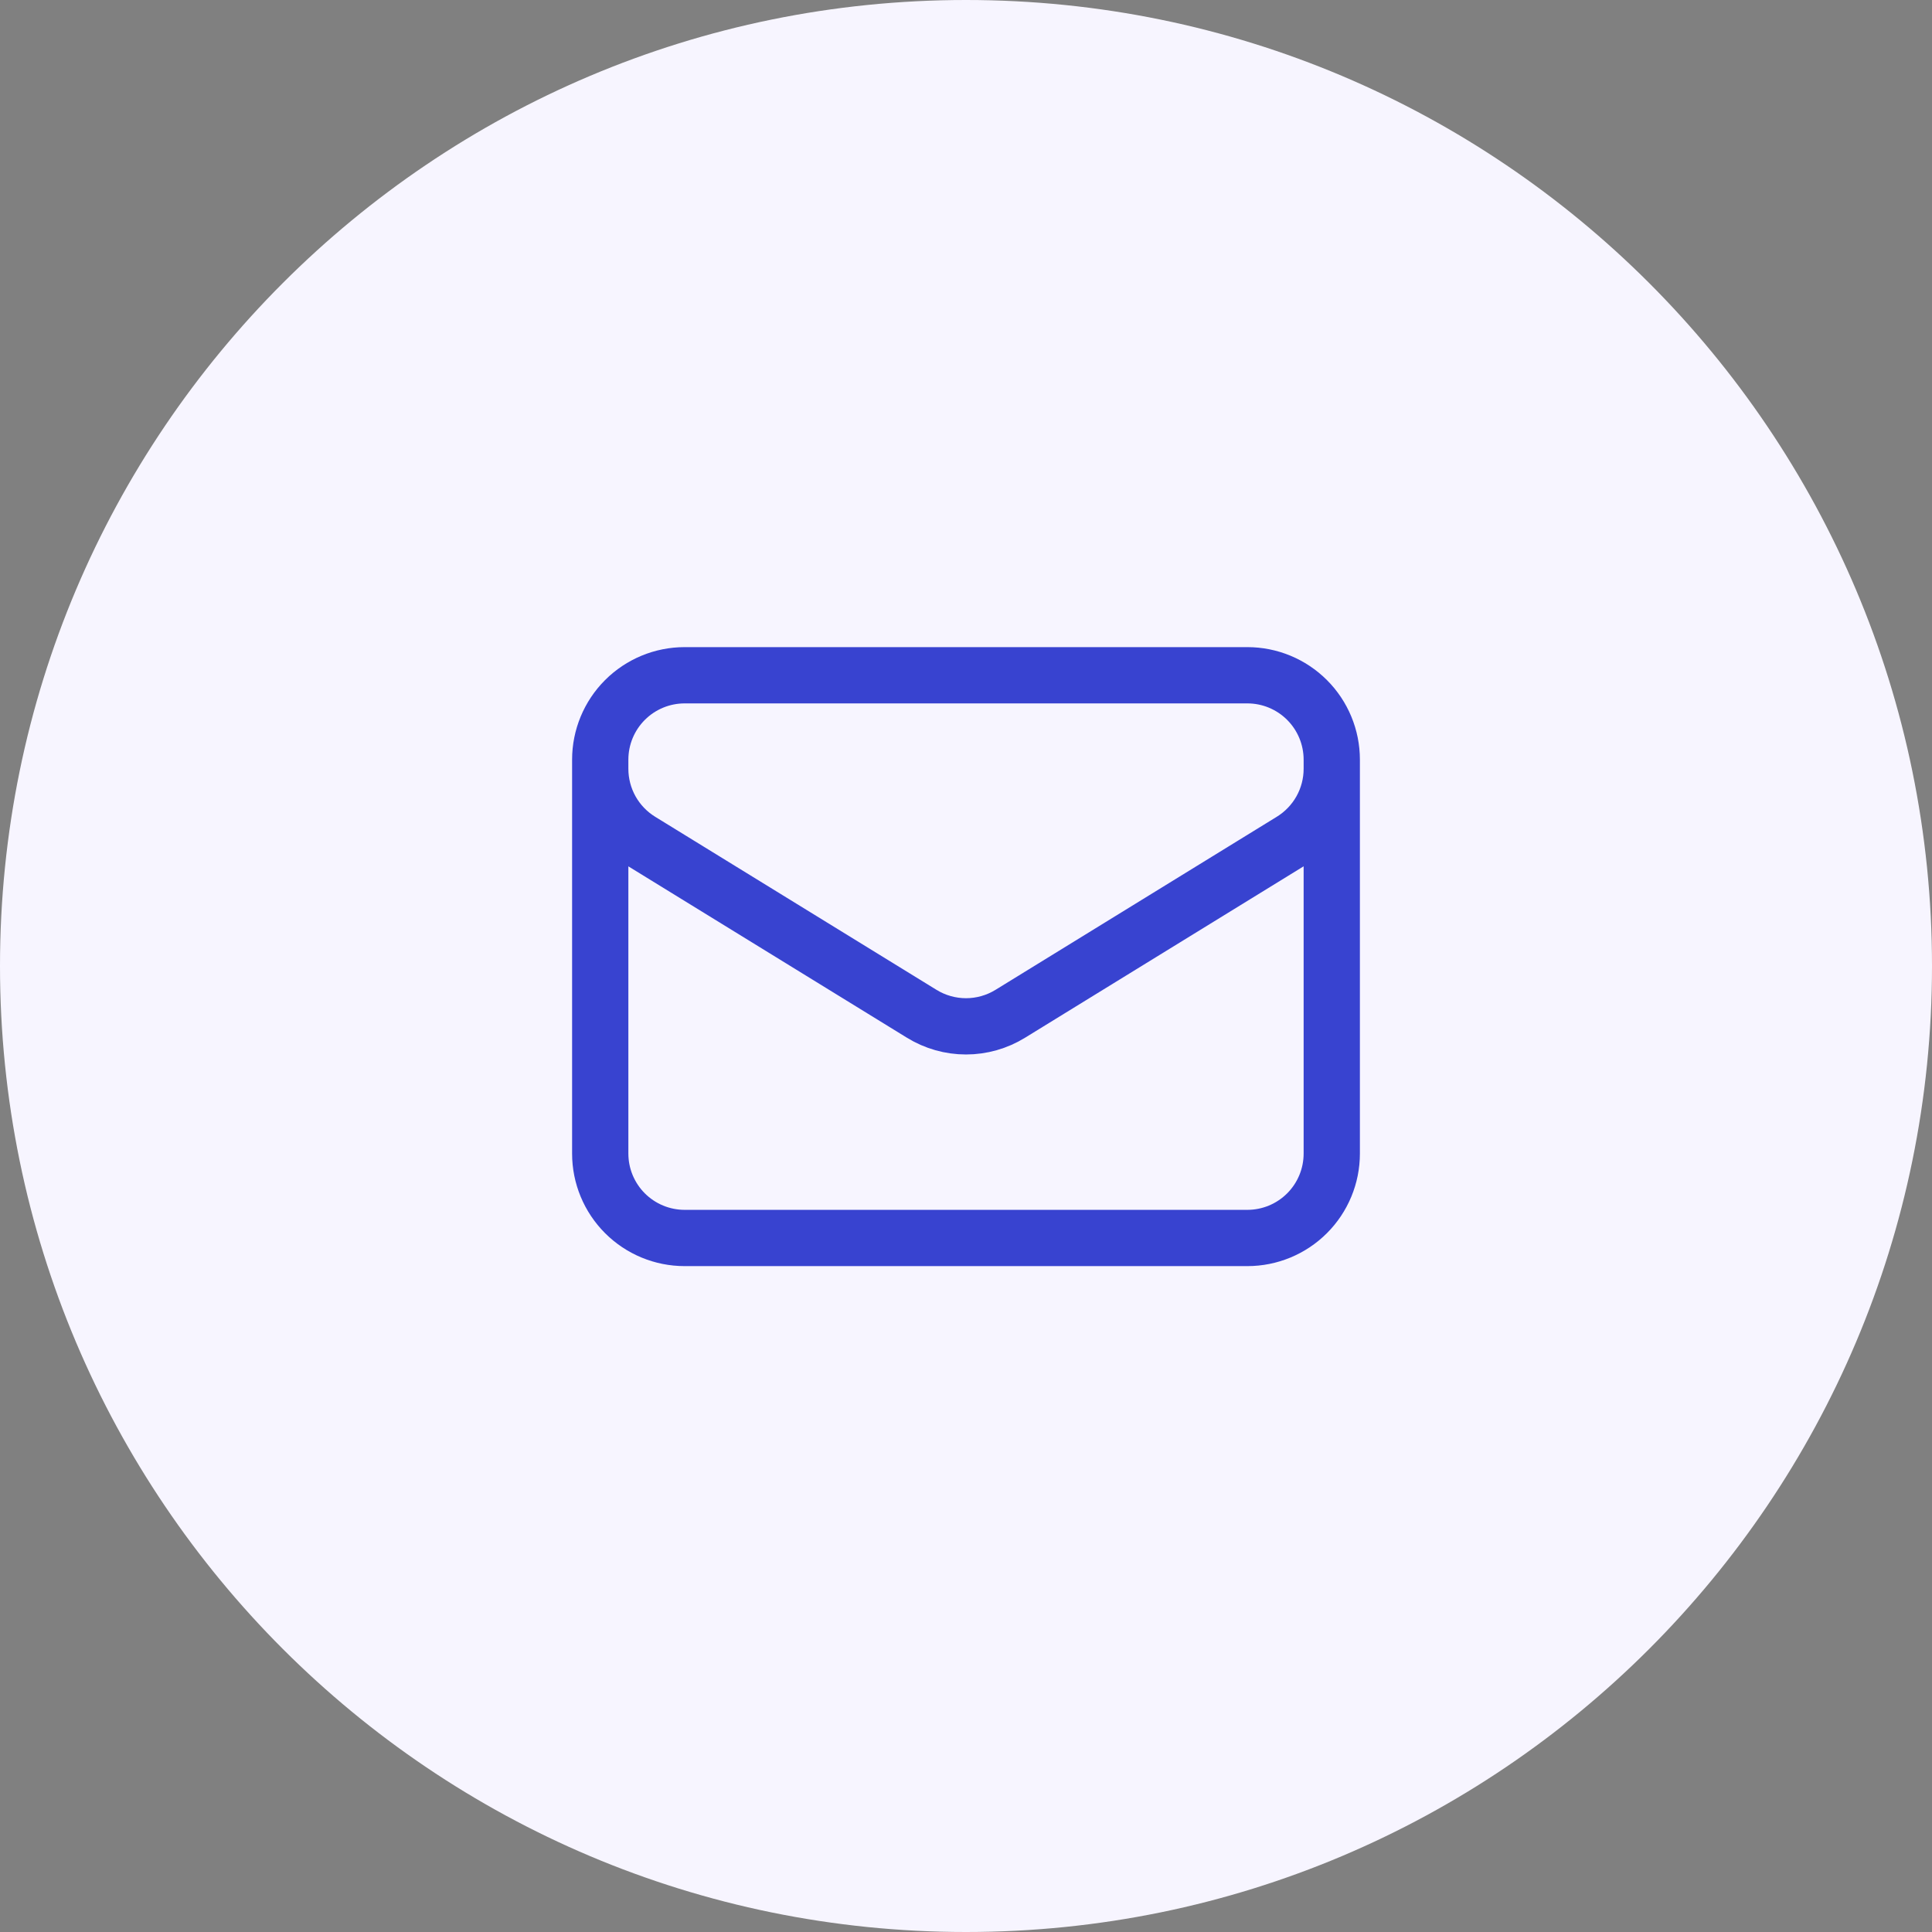 <svg width="103" height="103" viewBox="0 0 103 103" fill="none" xmlns="http://www.w3.org/2000/svg">
<rect x="0" y="0" width="103" height="103" fill="#808080" stroke="none"/>
<g clip-path="url(#clip0_0_3)">
<path d="M103 51.5C103 23.057 79.943 0 51.5 0C23.057 0 0 23.057 0 51.5C0 79.943 23.057 103 51.5 103C79.943 103 103 79.943 103 51.5Z" fill="#F7F5FF"/>
<path d="M71 40.5V61.5C71 62.694 70.526 63.838 69.682 64.682C68.838 65.526 67.694 66 66.5 66H36.5C35.306 66 34.162 65.526 33.318 64.682C32.474 63.838 32 62.694 32 61.5V40.5M71 40.5C71 39.306 70.526 38.162 69.682 37.318C68.838 36.474 67.694 36 66.5 36H36.5C35.306 36 34.162 36.474 33.318 37.318C32.474 38.162 32 39.306 32 40.5M71 40.5V40.986C71 41.754 70.803 42.51 70.429 43.181C70.054 43.851 69.514 44.415 68.86 44.818L53.86 54.048C53.15 54.485 52.333 54.717 51.5 54.717C50.667 54.717 49.85 54.485 49.14 54.048L34.14 44.82C33.486 44.417 32.946 43.853 32.571 43.183C32.197 42.512 32 41.756 32 40.988V40.5" stroke="#3843D0" stroke-width="3" stroke-linecap="round" stroke-linejoin="round"/>
</g>
<defs>
<clipPath id="clip0_0_3">
<rect width="103" height="103" fill="white"/>
</clipPath>
</defs>
</svg>
